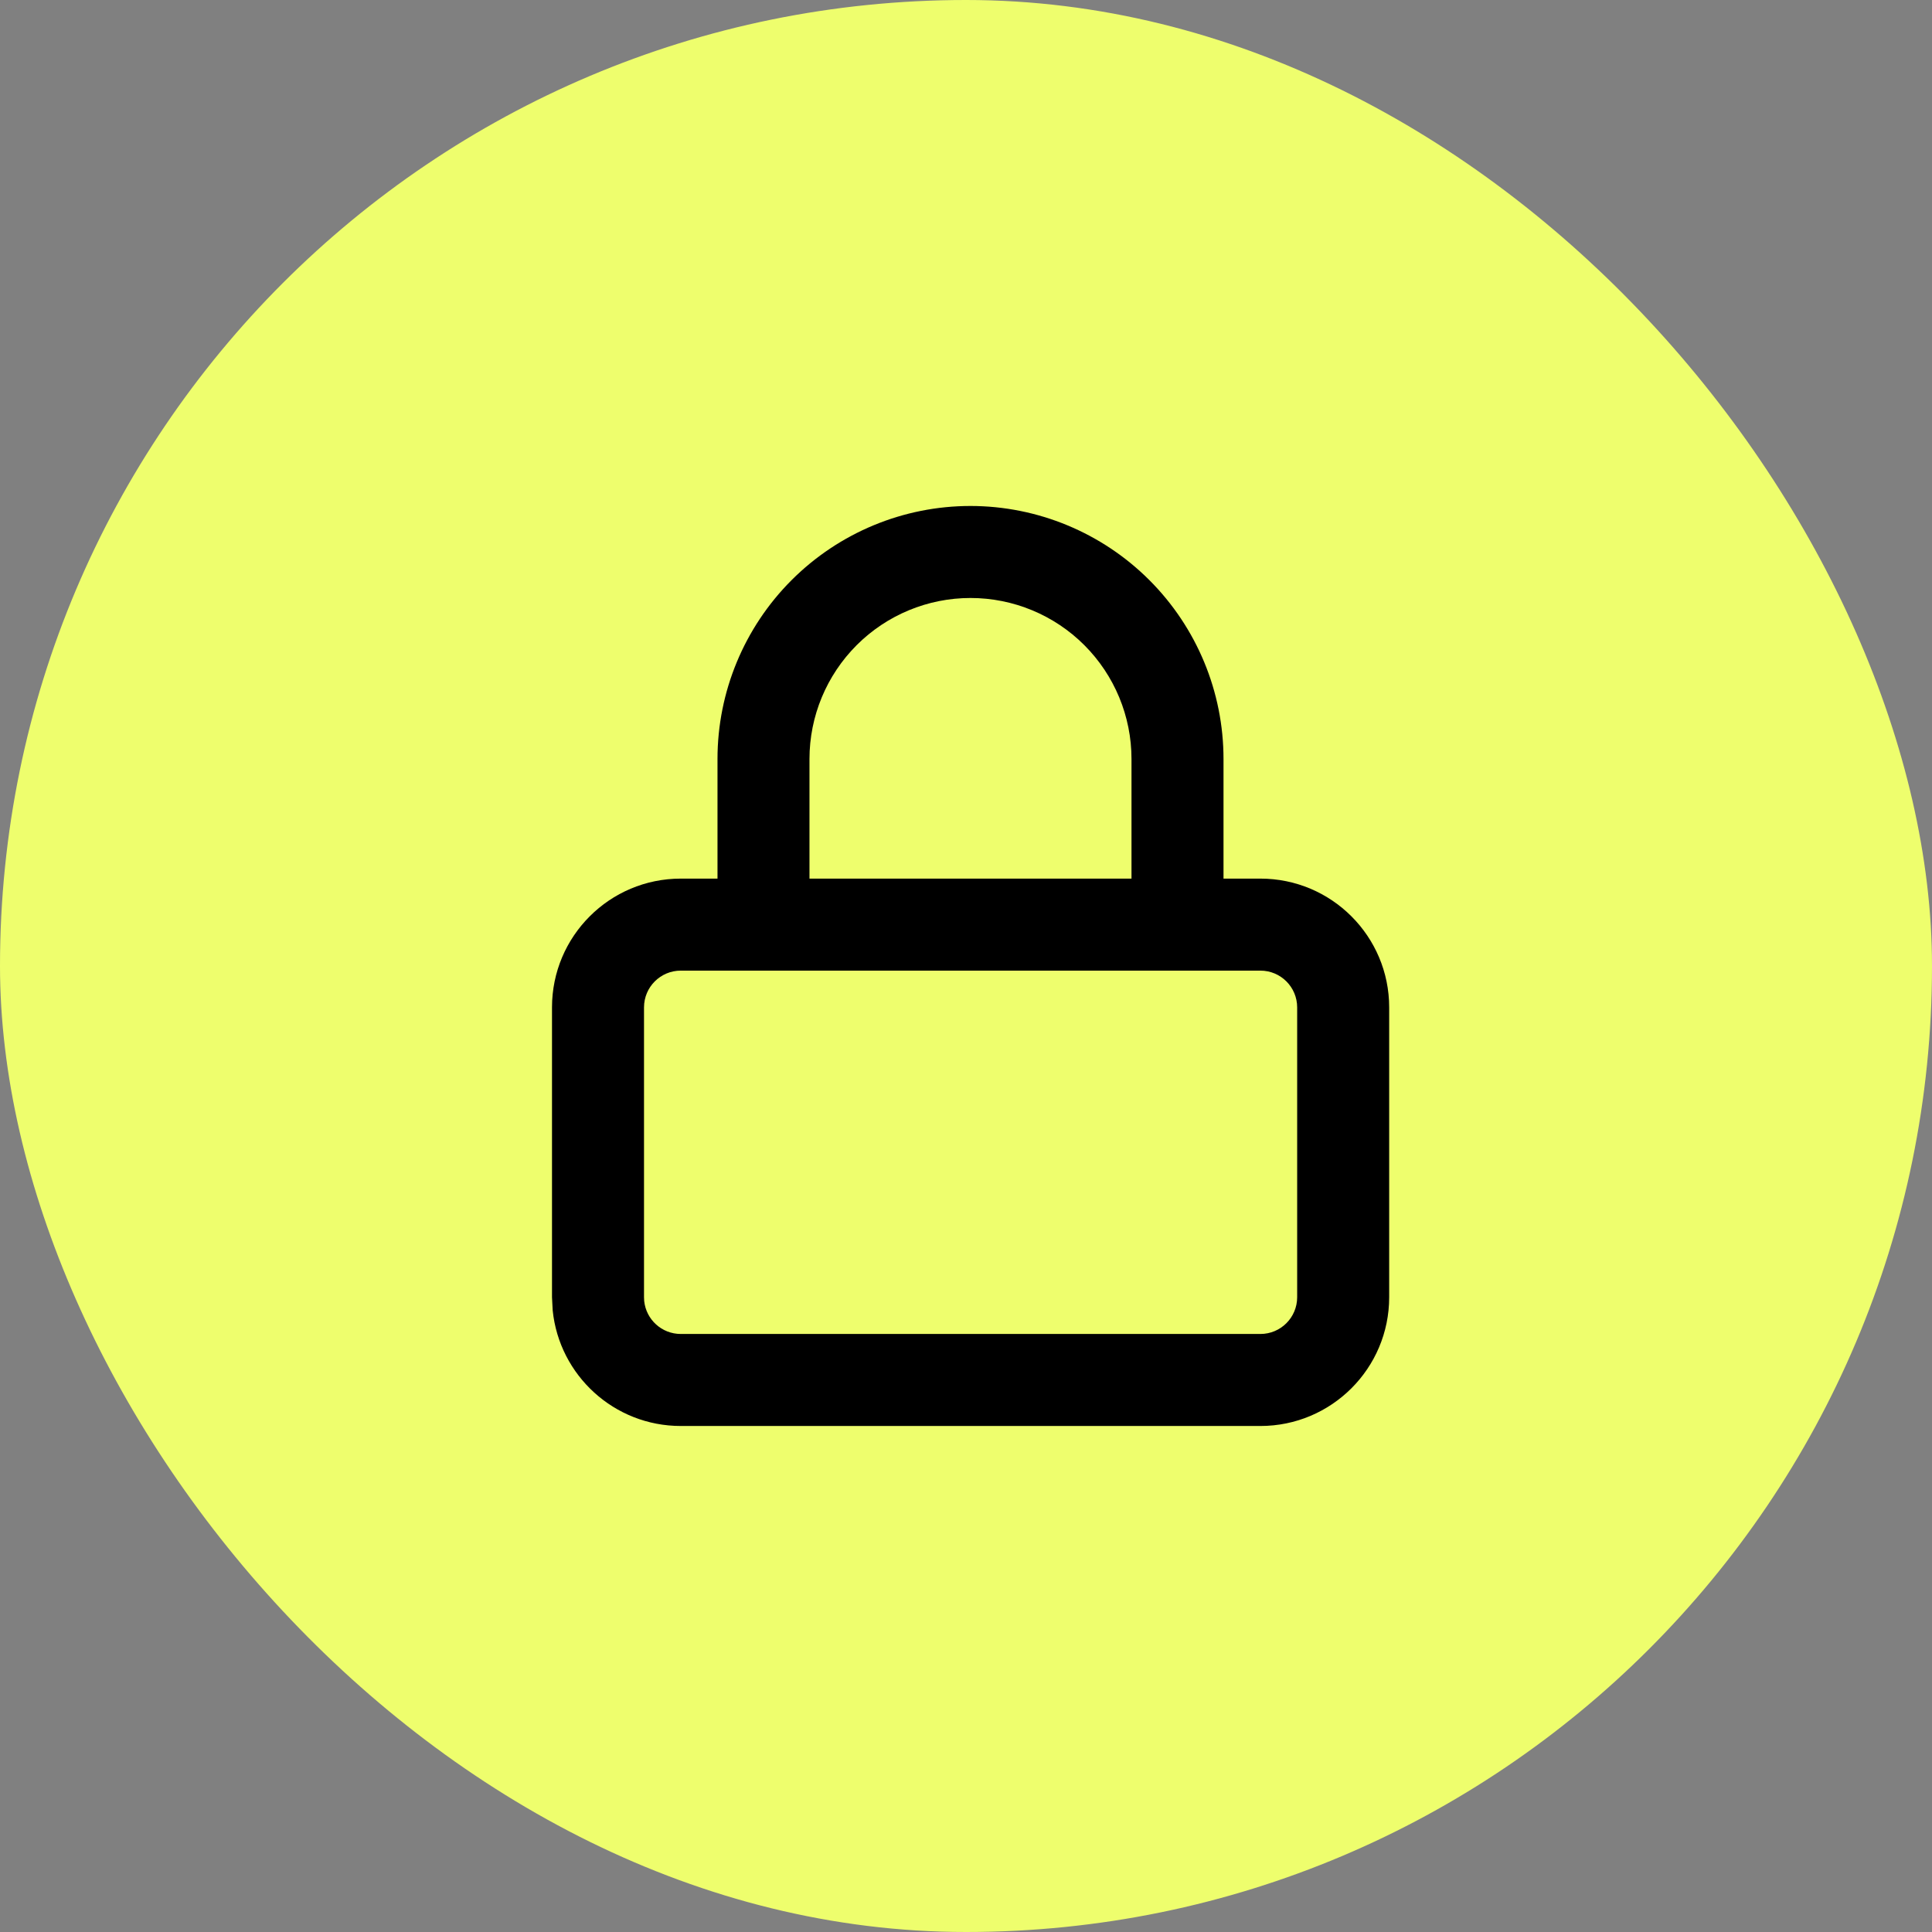 <svg width="56" height="56" viewBox="0 0 56 56" fill="none" xmlns="http://www.w3.org/2000/svg">
<rect x="0" y="0" width="56" height="56" fill="#808080" stroke="none"/>
<rect width="56" height="56" rx="28" fill="#EEFE6D"/>
<path d="M37.599 29.2C37.599 28.611 37.122 28.134 36.533 28.134H19.733C19.144 28.134 18.667 28.611 18.667 29.2V37.6L18.672 37.709C18.727 38.247 19.181 38.666 19.733 38.666H36.533C37.122 38.666 37.599 38.189 37.599 37.6V29.2ZM40.266 37.6C40.266 39.662 38.594 41.333 36.533 41.333H19.733C17.8 41.333 16.211 39.864 16.02 37.982L16 37.6V29.2C16 27.139 17.671 25.467 19.733 25.467H36.533C38.594 25.467 40.266 27.139 40.266 29.2V37.6Z" fill="black"/>
<path d="M32.797 26.799V22C32.797 20.762 32.305 19.576 31.43 18.7C30.555 17.825 29.368 17.333 28.13 17.333C26.893 17.333 25.706 17.825 24.831 18.7C23.956 19.576 23.463 20.762 23.463 22V26.799C23.463 27.536 22.867 28.133 22.13 28.133C21.394 28.133 20.797 27.536 20.797 26.799V22C20.797 20.055 21.57 18.19 22.945 16.815C24.32 15.44 26.185 14.666 28.13 14.666C30.075 14.667 31.94 15.44 33.315 16.815C34.69 18.19 35.464 20.055 35.464 22V26.799C35.464 27.536 34.866 28.132 34.13 28.133C33.394 28.133 32.797 27.536 32.797 26.799Z" fill="black"/>
</svg>
